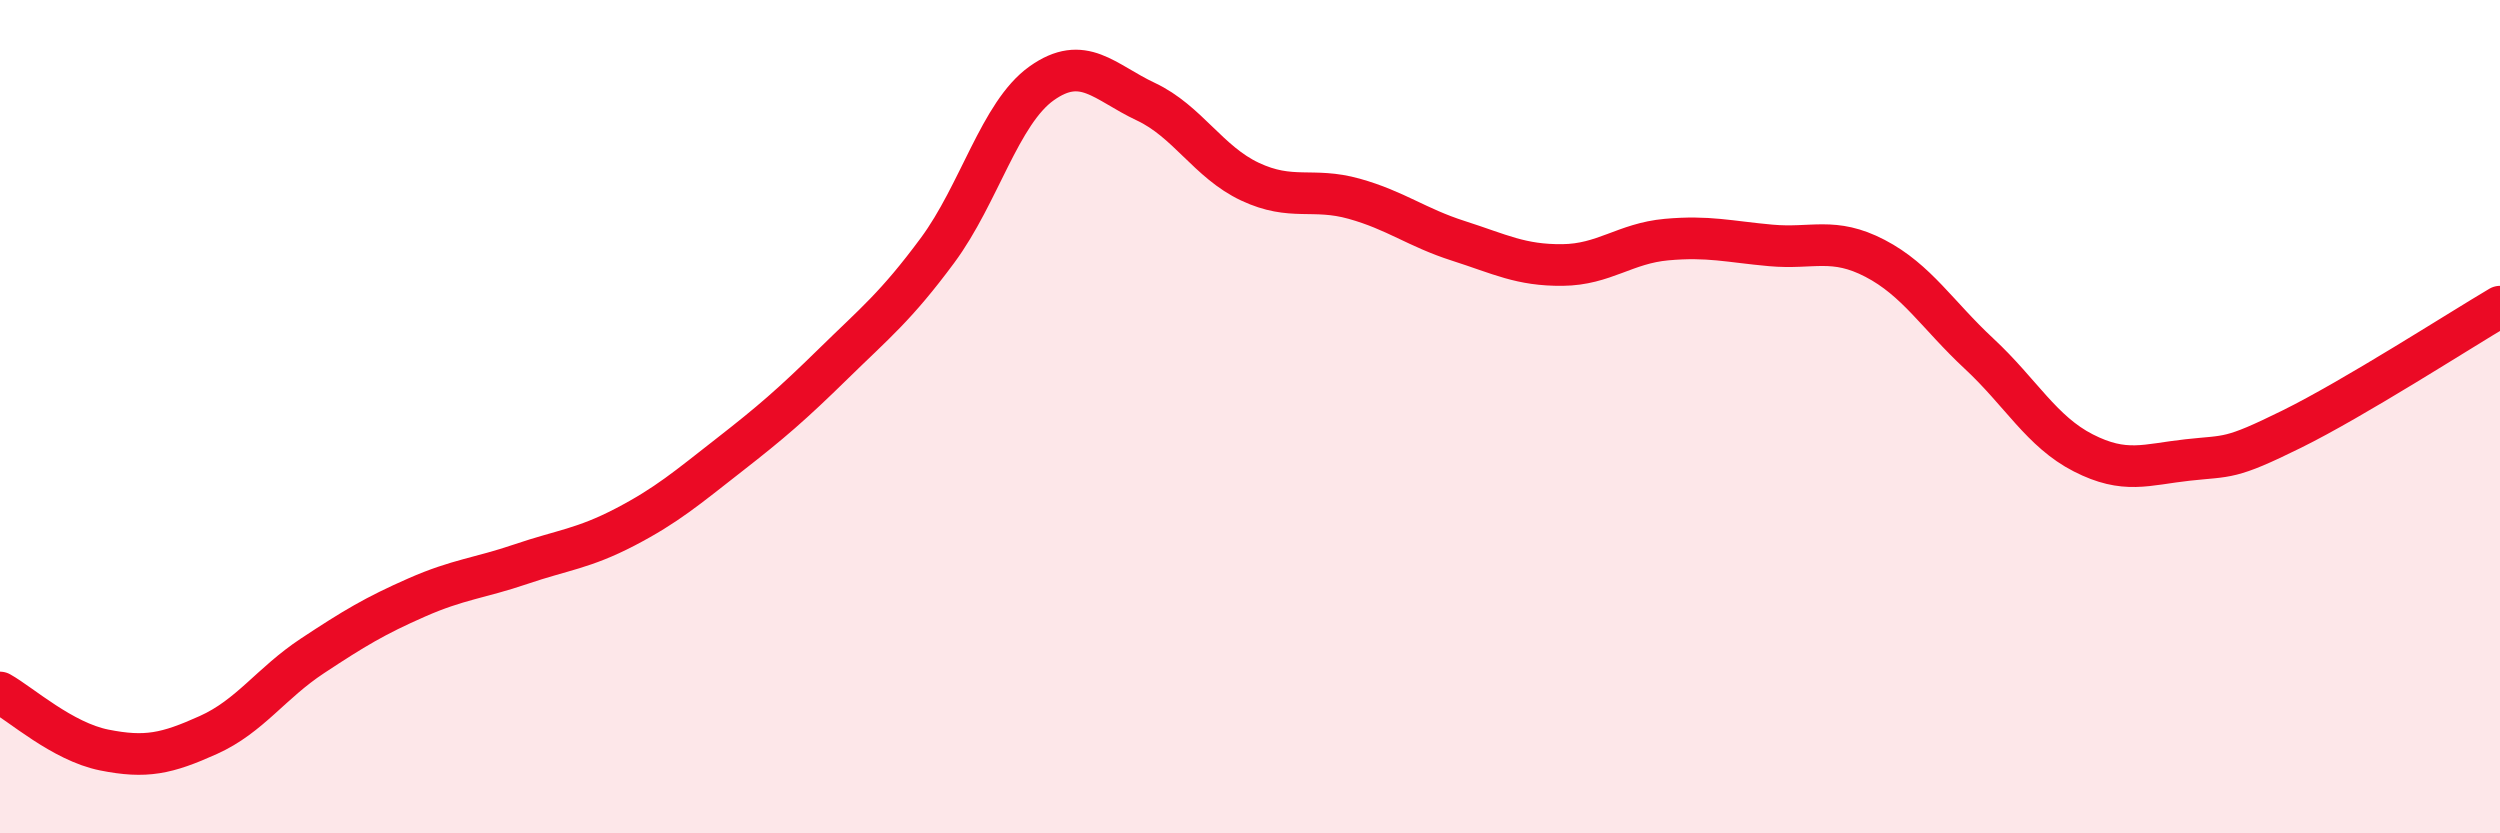
    <svg width="60" height="20" viewBox="0 0 60 20" xmlns="http://www.w3.org/2000/svg">
      <path
        d="M 0,16.62 C 0.5,16.9 1.5,17.8 2.5,18 C 3.5,18.2 4,18.09 5,17.64 C 6,17.19 6.5,16.4 7.5,15.74 C 8.5,15.08 9,14.78 10,14.34 C 11,13.9 11.5,13.88 12.5,13.54 C 13.5,13.2 14,13.17 15,12.65 C 16,12.13 16.5,11.7 17.5,10.92 C 18.5,10.14 19,9.71 20,8.73 C 21,7.75 21.5,7.36 22.5,6.01 C 23.5,4.66 24,2.71 25,2 C 26,1.29 26.5,1.97 27.5,2.44 C 28.5,2.91 29,3.89 30,4.36 C 31,4.83 31.5,4.49 32.5,4.77 C 33.5,5.05 34,5.46 35,5.78 C 36,6.1 36.5,6.37 37.5,6.36 C 38.5,6.35 39,5.84 40,5.75 C 41,5.66 41.5,5.8 42.5,5.89 C 43.5,5.98 44,5.68 45,6.2 C 46,6.72 46.5,7.56 47.5,8.49 C 48.5,9.42 49,10.36 50,10.87 C 51,11.38 51.5,11.15 52.5,11.04 C 53.5,10.93 53.5,11.04 55,10.3 C 56.5,9.56 59,7.95 60,7.36L60 20L0 20Z"
        fill="#EB0A25"
        opacity="0.1"
        stroke-linecap="round"
        stroke-linejoin="round"
      />
      <path
        d="M 0,16.62 C 0.5,16.9 1.5,17.8 2.5,18 C 3.5,18.2 4,18.09 5,17.64 C 6,17.19 6.5,16.4 7.5,15.74 C 8.5,15.08 9,14.78 10,14.34 C 11,13.9 11.5,13.88 12.5,13.54 C 13.5,13.2 14,13.17 15,12.65 C 16,12.13 16.5,11.7 17.5,10.92 C 18.5,10.14 19,9.71 20,8.73 C 21,7.75 21.5,7.36 22.5,6.01 C 23.5,4.66 24,2.71 25,2 C 26,1.29 26.5,1.97 27.5,2.44 C 28.5,2.91 29,3.89 30,4.36 C 31,4.83 31.5,4.49 32.5,4.77 C 33.5,5.05 34,5.46 35,5.78 C 36,6.1 36.5,6.37 37.5,6.36 C 38.5,6.35 39,5.84 40,5.75 C 41,5.66 41.5,5.8 42.5,5.89 C 43.5,5.98 44,5.68 45,6.2 C 46,6.72 46.5,7.56 47.5,8.49 C 48.5,9.42 49,10.36 50,10.87 C 51,11.38 51.5,11.15 52.5,11.04 C 53.5,10.93 53.5,11.04 55,10.3 C 56.5,9.56 59,7.95 60,7.36"
        stroke="#EB0A25"
        stroke-width="1"
        fill="none"
        stroke-linecap="round"
        stroke-linejoin="round"
      />
    </svg>
  